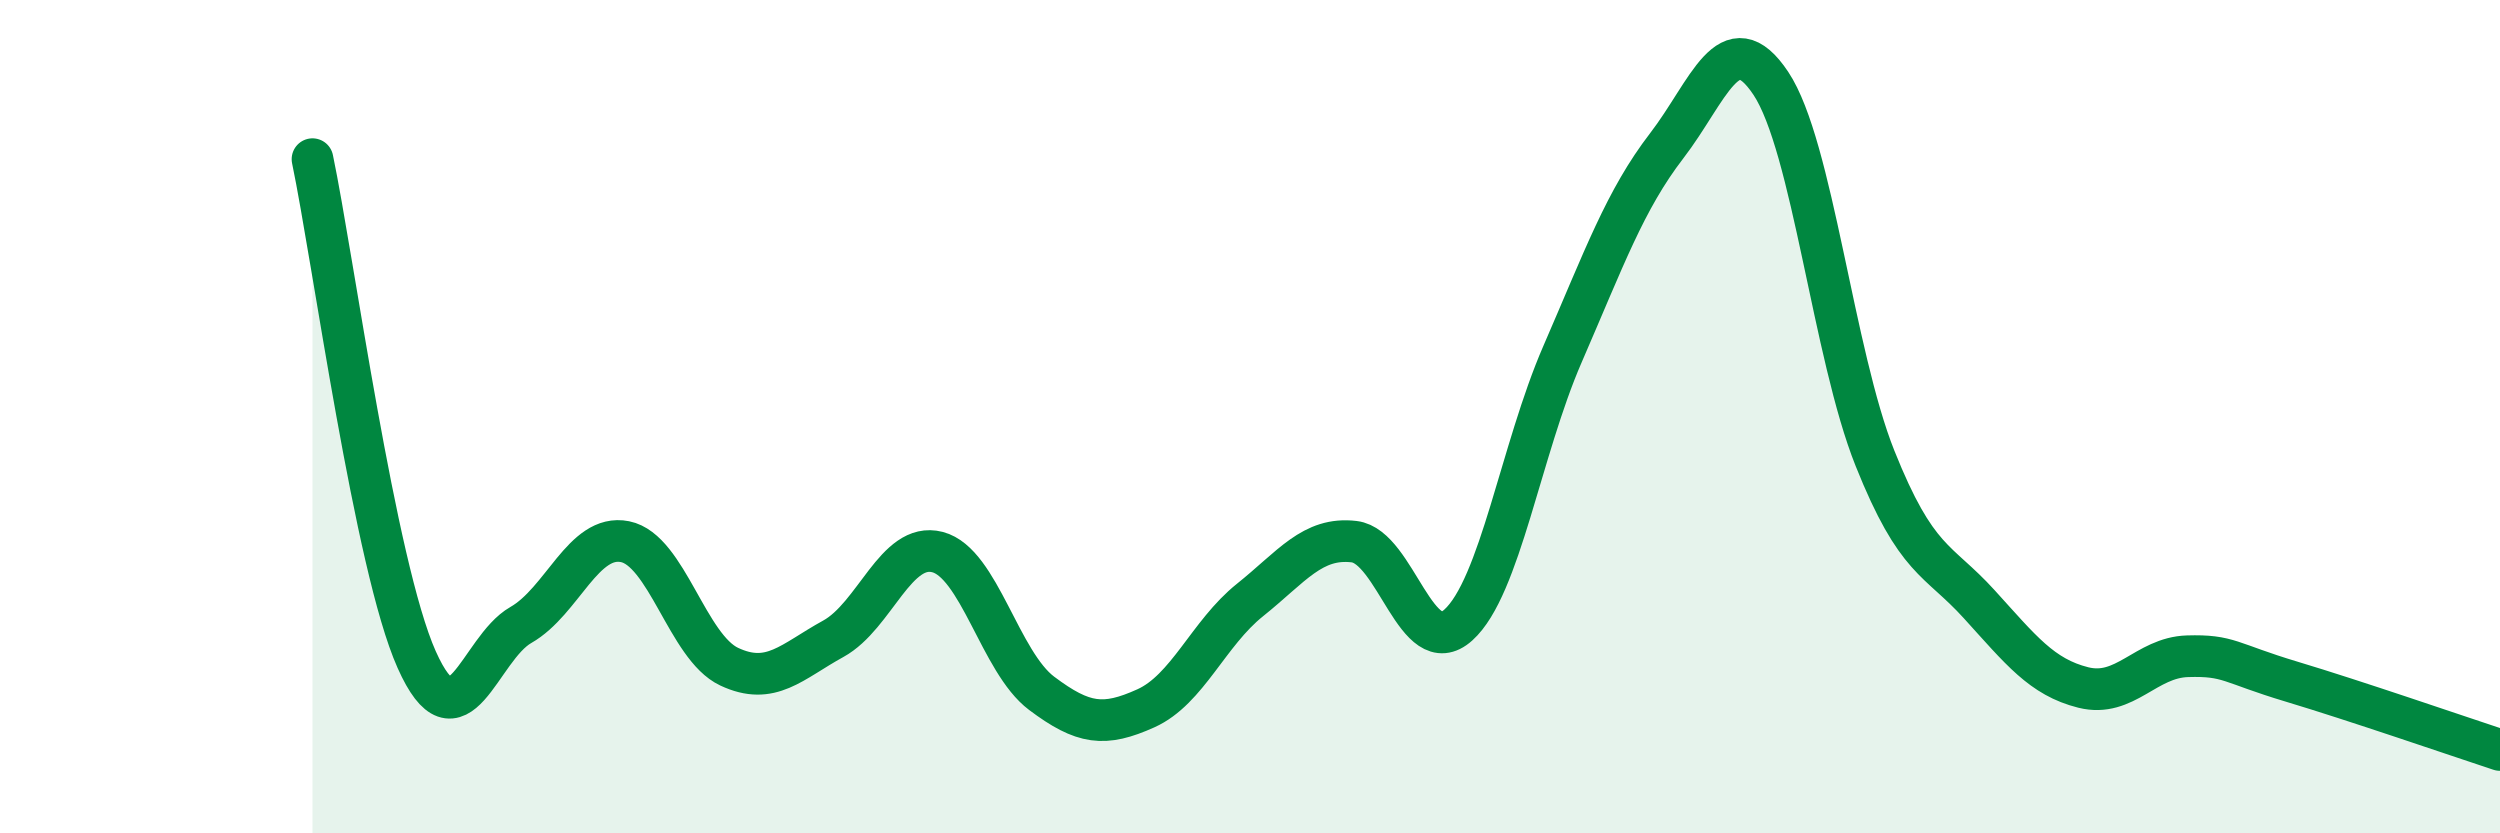 
    <svg width="60" height="20" viewBox="0 0 60 20" xmlns="http://www.w3.org/2000/svg">
      <path
        d="M 7.5,3.82 C 8,6.22 9,13.59 10,15.83 C 11,18.07 11.5,15.57 12.5,15 C 13.5,14.43 14,12.8 15,13 C 16,13.2 16.5,15.53 17.5,16 C 18.5,16.47 19,15.88 20,15.33 C 21,14.78 21.5,12.99 22.5,13.25 C 23.5,13.51 24,15.89 25,16.64 C 26,17.39 26.5,17.45 27.5,17 C 28.5,16.55 29,15.2 30,14.4 C 31,13.6 31.5,12.88 32.5,13 C 33.5,13.12 34,15.9 35,15 C 36,14.1 36.5,10.8 37.5,8.5 C 38.5,6.2 39,4.8 40,3.5 C 41,2.2 41.5,0.5 42.5,2 C 43.5,3.5 44,8.5 45,11 C 46,13.5 46.5,13.4 47.5,14.5 C 48.5,15.6 49,16.25 50,16.5 C 51,16.75 51.5,15.78 52.5,15.75 C 53.5,15.72 53.5,15.91 55,16.36 C 56.5,16.81 59,17.67 60,18L60 20L7.5 20Z"
        fill="#008740"
        opacity="0.1"
        stroke-linecap="round"
        stroke-linejoin="round"
      />
      <path
        d="M 7.5,3.82 C 8,6.22 9,13.59 10,15.83 C 11,18.07 11.5,15.57 12.5,15 C 13.5,14.43 14,12.8 15,13 C 16,13.2 16.5,15.53 17.5,16 C 18.5,16.47 19,15.88 20,15.33 C 21,14.78 21.5,12.99 22.5,13.25 C 23.5,13.51 24,15.89 25,16.64 C 26,17.39 26.5,17.45 27.5,17 C 28.5,16.55 29,15.2 30,14.4 C 31,13.6 31.5,12.88 32.5,13 C 33.5,13.12 34,15.9 35,15 C 36,14.1 36.5,10.8 37.5,8.5 C 38.5,6.2 39,4.8 40,3.5 C 41,2.2 41.5,0.5 42.5,2 C 43.5,3.5 44,8.5 45,11 C 46,13.5 46.5,13.4 47.5,14.5 C 48.5,15.6 49,16.25 50,16.5 C 51,16.75 51.5,15.78 52.5,15.75 C 53.5,15.72 53.5,15.91 55,16.36 C 56.5,16.81 59,17.67 60,18"
        stroke="#008740"
        stroke-width="1"
        fill="none"
        stroke-linecap="round"
        stroke-linejoin="round"
      />
    </svg>
  
